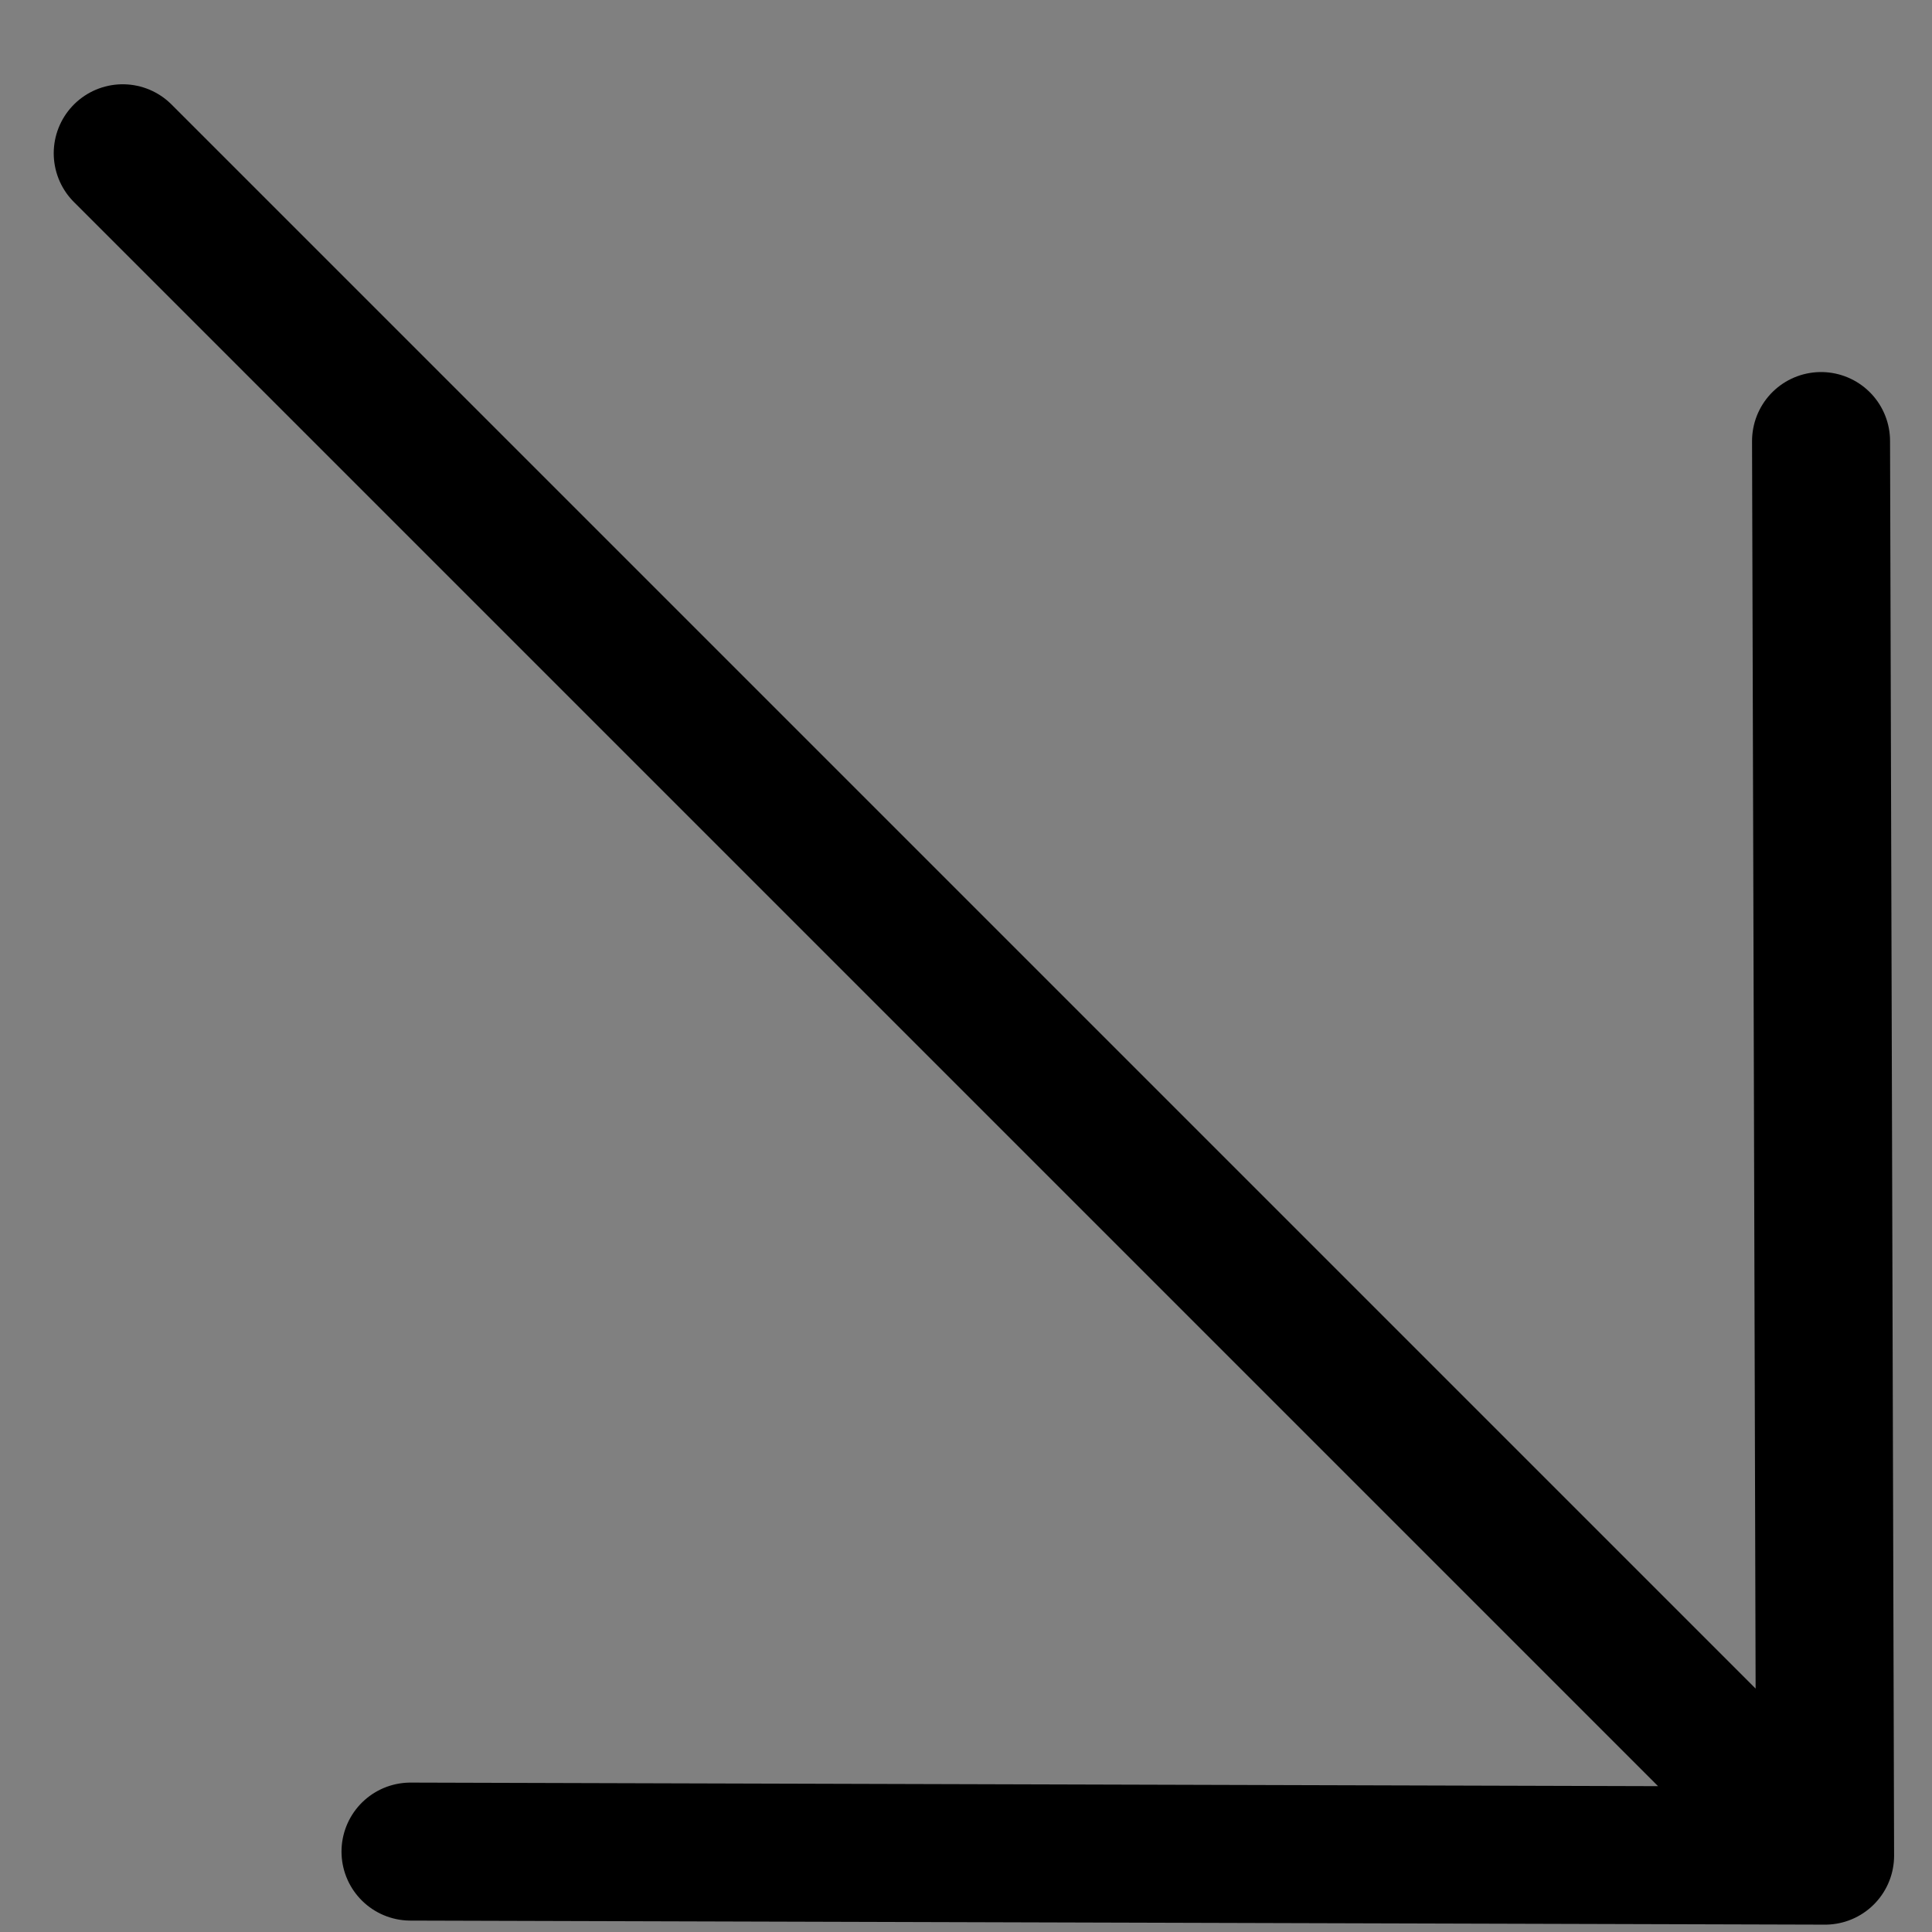 <?xml version="1.0" encoding="UTF-8"?> <svg xmlns="http://www.w3.org/2000/svg" width="21" height="21" viewBox="0 0 21 21" fill="none"><rect x="0" y="0" width="21" height="21" fill="#808080" stroke="none"/><path d="M1.334 1.666L19.838 20.17ZM19.838 20.17L19.794 4.794ZM19.838 20.17L4.462 20.126Z" fill="white"></path><path d="M1.334 1.666L19.838 20.17M19.838 20.17L19.794 4.794M19.838 20.17L4.462 20.126" stroke="black" stroke-width="1.5" stroke-linecap="round" stroke-linejoin="round"></path></svg> 